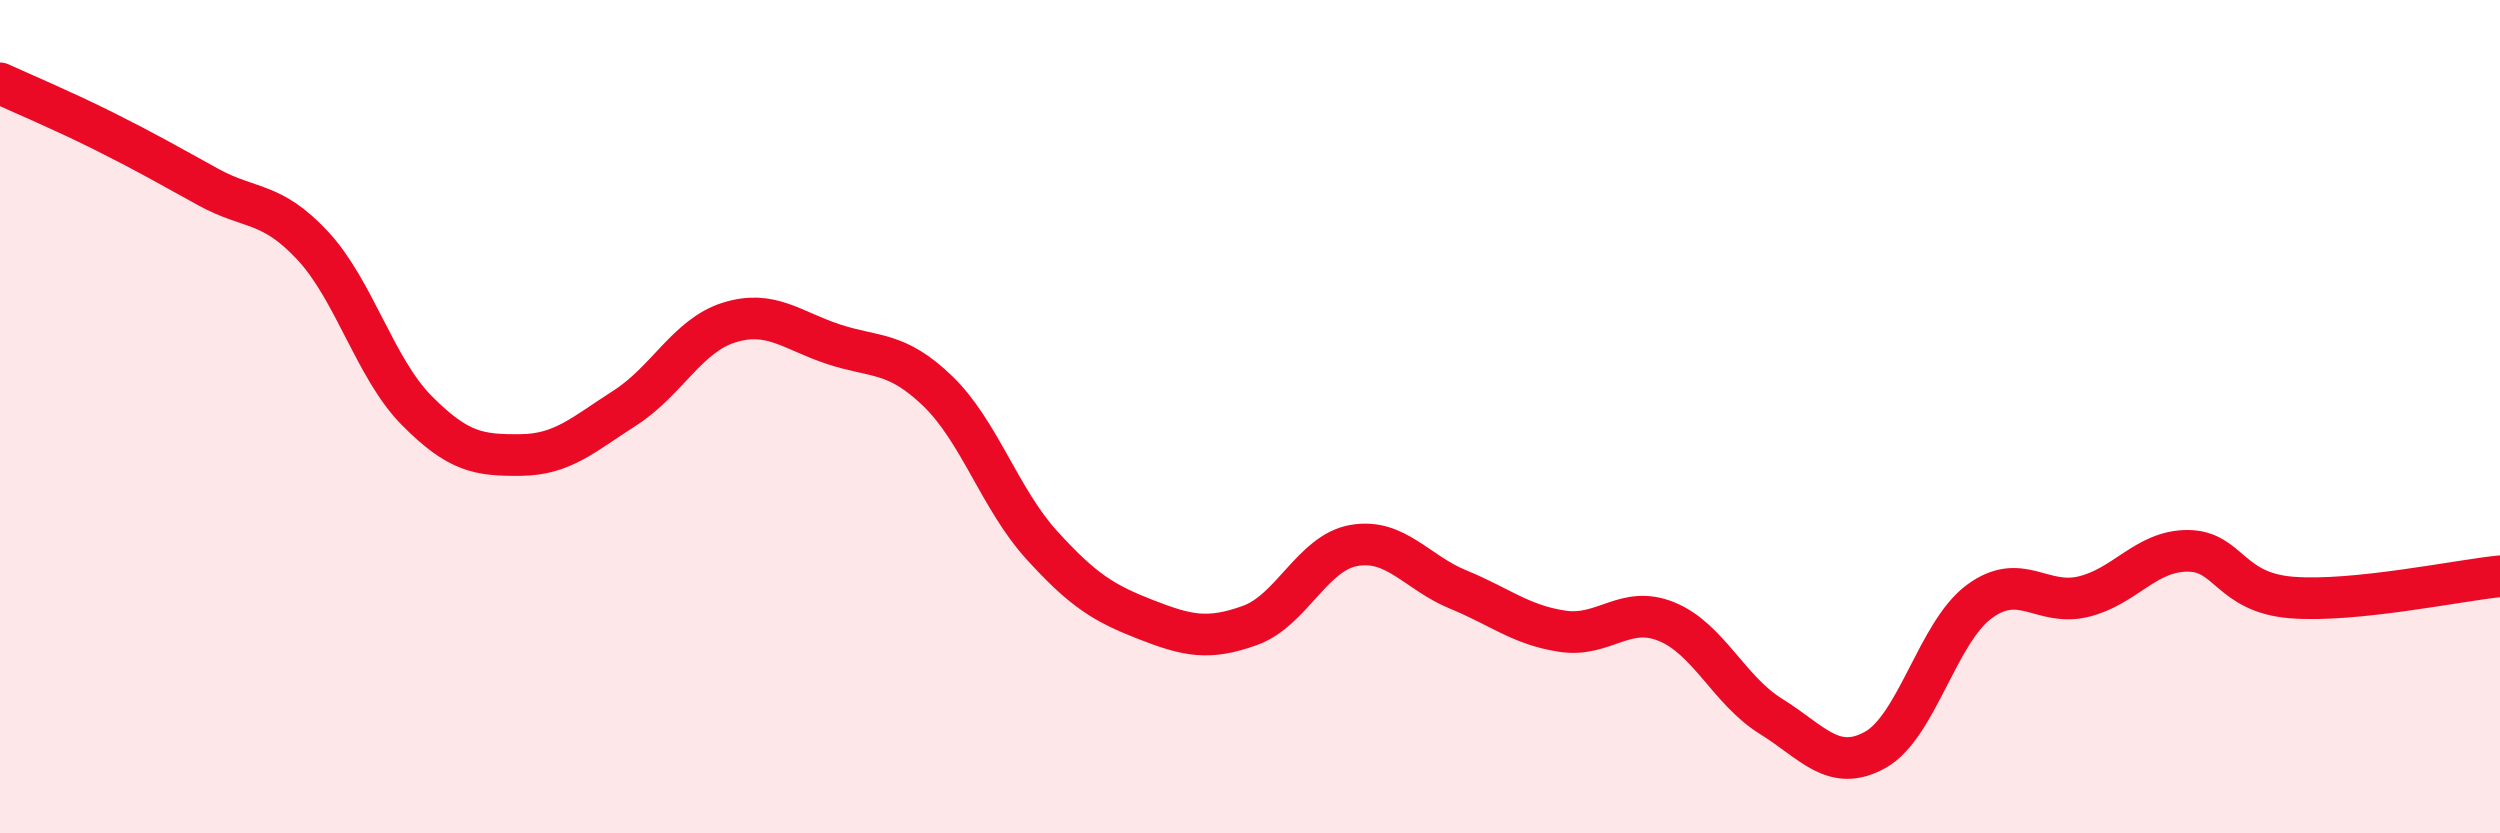 
    <svg width="60" height="20" viewBox="0 0 60 20" xmlns="http://www.w3.org/2000/svg">
      <path
        d="M 0,2 C 0.5,2.23 1.5,2.65 2.5,3.15 C 3.5,3.65 4,3.94 5,4.49 C 6,5.04 6.5,4.82 7.5,5.89 C 8.5,6.96 9,8.84 10,9.85 C 11,10.86 11.5,10.93 12.5,10.92 C 13.5,10.91 14,10.43 15,9.79 C 16,9.15 16.5,8.05 17.5,7.74 C 18.5,7.43 19,7.93 20,8.26 C 21,8.59 21.5,8.42 22.5,9.38 C 23.5,10.34 24,11.98 25,13.08 C 26,14.18 26.5,14.48 27.5,14.87 C 28.5,15.26 29,15.37 30,15.01 C 31,14.65 31.5,13.26 32.5,13.09 C 33.5,12.92 34,13.74 35,14.15 C 36,14.56 36.5,15 37.5,15.15 C 38.5,15.3 39,14.51 40,14.92 C 41,15.33 41.5,16.57 42.5,17.19 C 43.5,17.81 44,18.55 45,18 C 46,17.45 46.5,15.18 47.5,14.44 C 48.5,13.7 49,14.56 50,14.32 C 51,14.08 51.5,13.22 52.5,13.22 C 53.5,13.22 53.5,14.22 55,14.34 C 56.5,14.46 59,13.93 60,13.83L60 20L0 20Z"
        fill="#EB0A25"
        opacity="0.1"
        stroke-linecap="round"
        stroke-linejoin="round"
      />
      <path
        d="M 0,2 C 0.5,2.23 1.5,2.65 2.5,3.15 C 3.5,3.65 4,3.94 5,4.49 C 6,5.04 6.5,4.82 7.5,5.89 C 8.5,6.96 9,8.84 10,9.85 C 11,10.86 11.5,10.93 12.5,10.92 C 13.5,10.91 14,10.43 15,9.79 C 16,9.15 16.5,8.05 17.5,7.74 C 18.5,7.43 19,7.93 20,8.26 C 21,8.59 21.5,8.42 22.5,9.38 C 23.5,10.34 24,11.98 25,13.08 C 26,14.18 26.5,14.48 27.5,14.87 C 28.5,15.26 29,15.37 30,15.01 C 31,14.65 31.5,13.26 32.5,13.09 C 33.5,12.92 34,13.74 35,14.15 C 36,14.56 36.5,15 37.5,15.15 C 38.5,15.3 39,14.51 40,14.92 C 41,15.33 41.5,16.57 42.5,17.19 C 43.5,17.81 44,18.55 45,18 C 46,17.45 46.5,15.18 47.5,14.44 C 48.5,13.7 49,14.56 50,14.32 C 51,14.08 51.5,13.22 52.5,13.22 C 53.5,13.22 53.5,14.22 55,14.34 C 56.5,14.46 59,13.93 60,13.83"
        stroke="#EB0A25"
        stroke-width="1"
        fill="none"
        stroke-linecap="round"
        stroke-linejoin="round"
      />
    </svg>
  